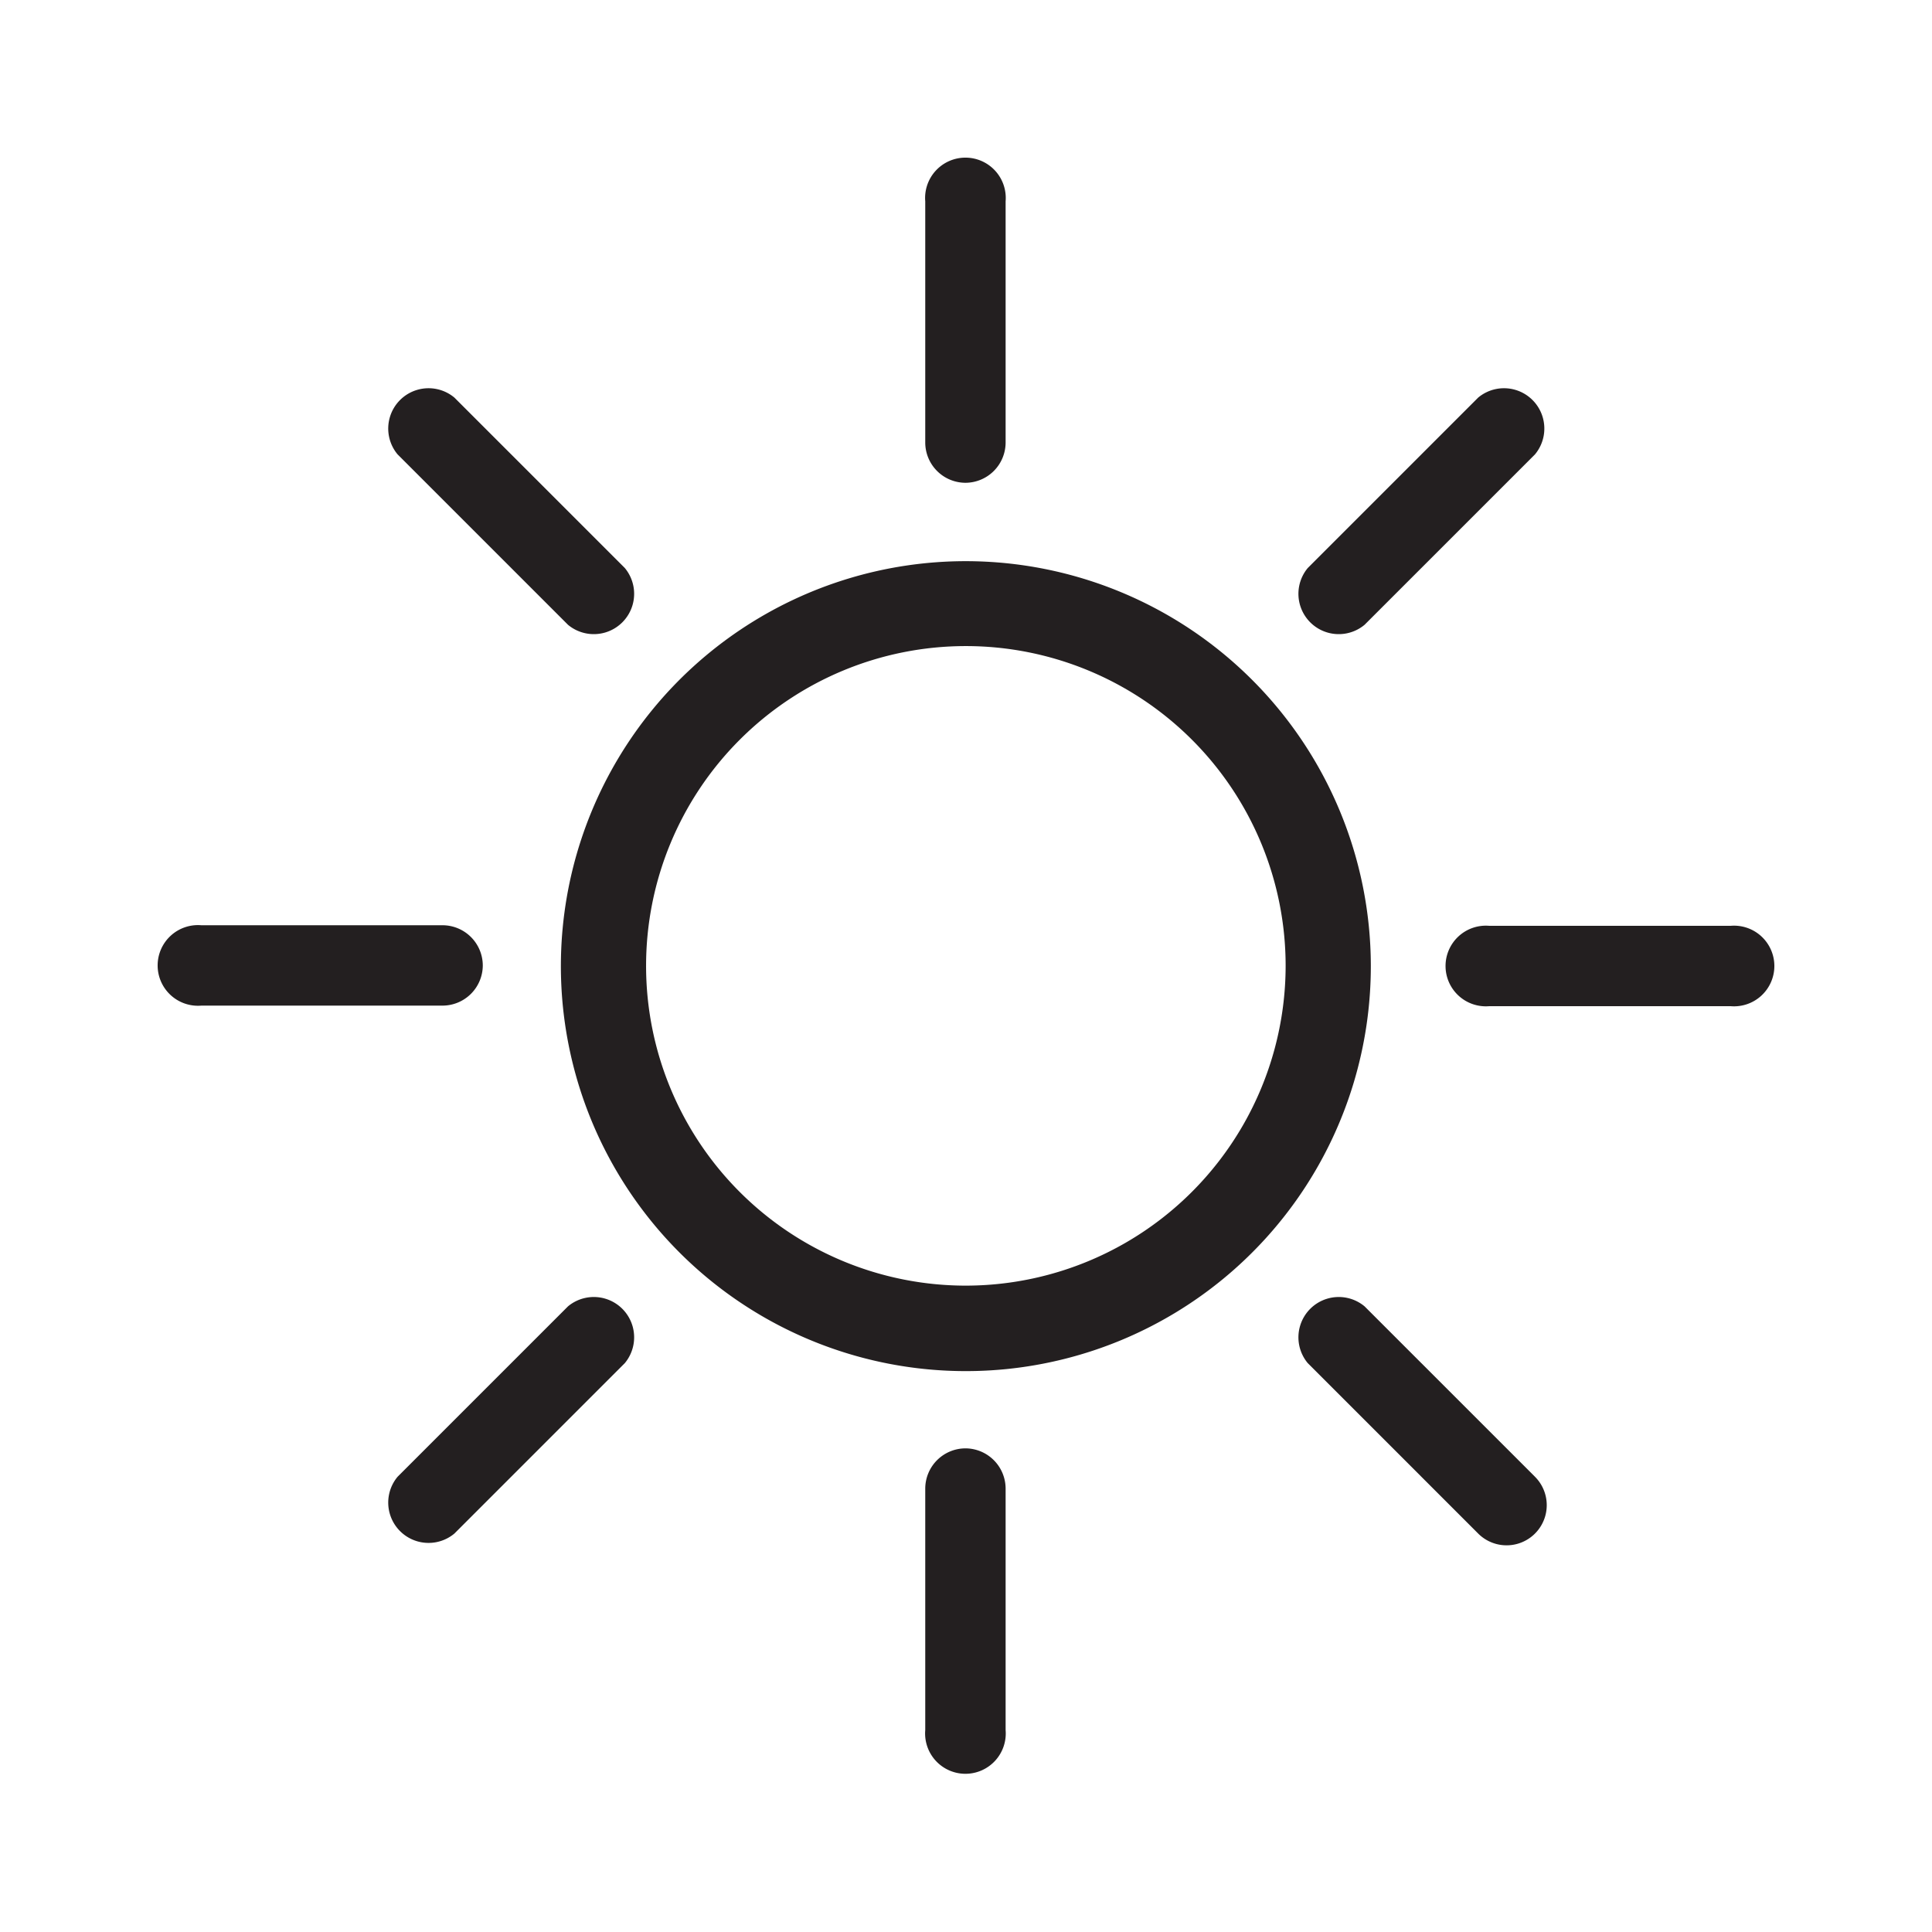 <svg xmlns="http://www.w3.org/2000/svg" viewBox="0 0 68.03 68.03"><defs><style>.cls-1{fill:none;}.cls-2{fill:#231f20;}</style></defs><g id="Layer_2" data-name="Layer 2"><g id="BG_WHITE" data-name="BG WHITE"><rect class="cls-1" width="68.03" height="68.03"/></g><g id="Day_Use" data-name="Day Use"><path class="cls-2" d="M34,17a1.42,1.42,0,0,0,1.41-1.42V7.09a1.42,1.42,0,1,0-2.83,0v8.5A1.42,1.42,0,0,0,34,17Z"/><path class="cls-2" d="M34,51a1.42,1.42,0,0,0-1.42,1.42v8.5a1.42,1.42,0,1,0,2.83,0v-8.5A1.42,1.42,0,0,0,34,51Z"/><path class="cls-2" d="M34,19.76A14.26,14.26,0,1,0,48.27,34,14.27,14.27,0,0,0,34,19.76Zm0,25.51A11.26,11.26,0,1,1,45.27,34,11.27,11.27,0,0,1,34,45.27Z"/><path class="cls-2" d="M60.94,32.6h-8.5a1.42,1.42,0,1,0,0,2.83h8.5a1.42,1.42,0,1,0,0-2.83Z"/><path class="cls-2" d="M17,34a1.42,1.42,0,0,0-1.42-1.42H7.09a1.42,1.42,0,1,0,0,2.83h8.5A1.42,1.42,0,0,0,17,34Z"/><path class="cls-2" d="M48.05,46a1.42,1.42,0,0,0-2,2l6,6a1.41,1.41,0,0,0,2-2Z"/><path class="cls-2" d="M20,22a1.42,1.42,0,0,0,2-2l-6-6a1.42,1.42,0,0,0-2,2Z"/><path class="cls-2" d="M48.05,22l6-6a1.42,1.42,0,0,0-2-2l-6,6a1.42,1.42,0,0,0,2,2Z"/><path class="cls-2" d="M20,46l-6,6a1.42,1.42,0,0,0,2,2l6-6a1.42,1.42,0,0,0-2-2Z"/></g></g></svg>
